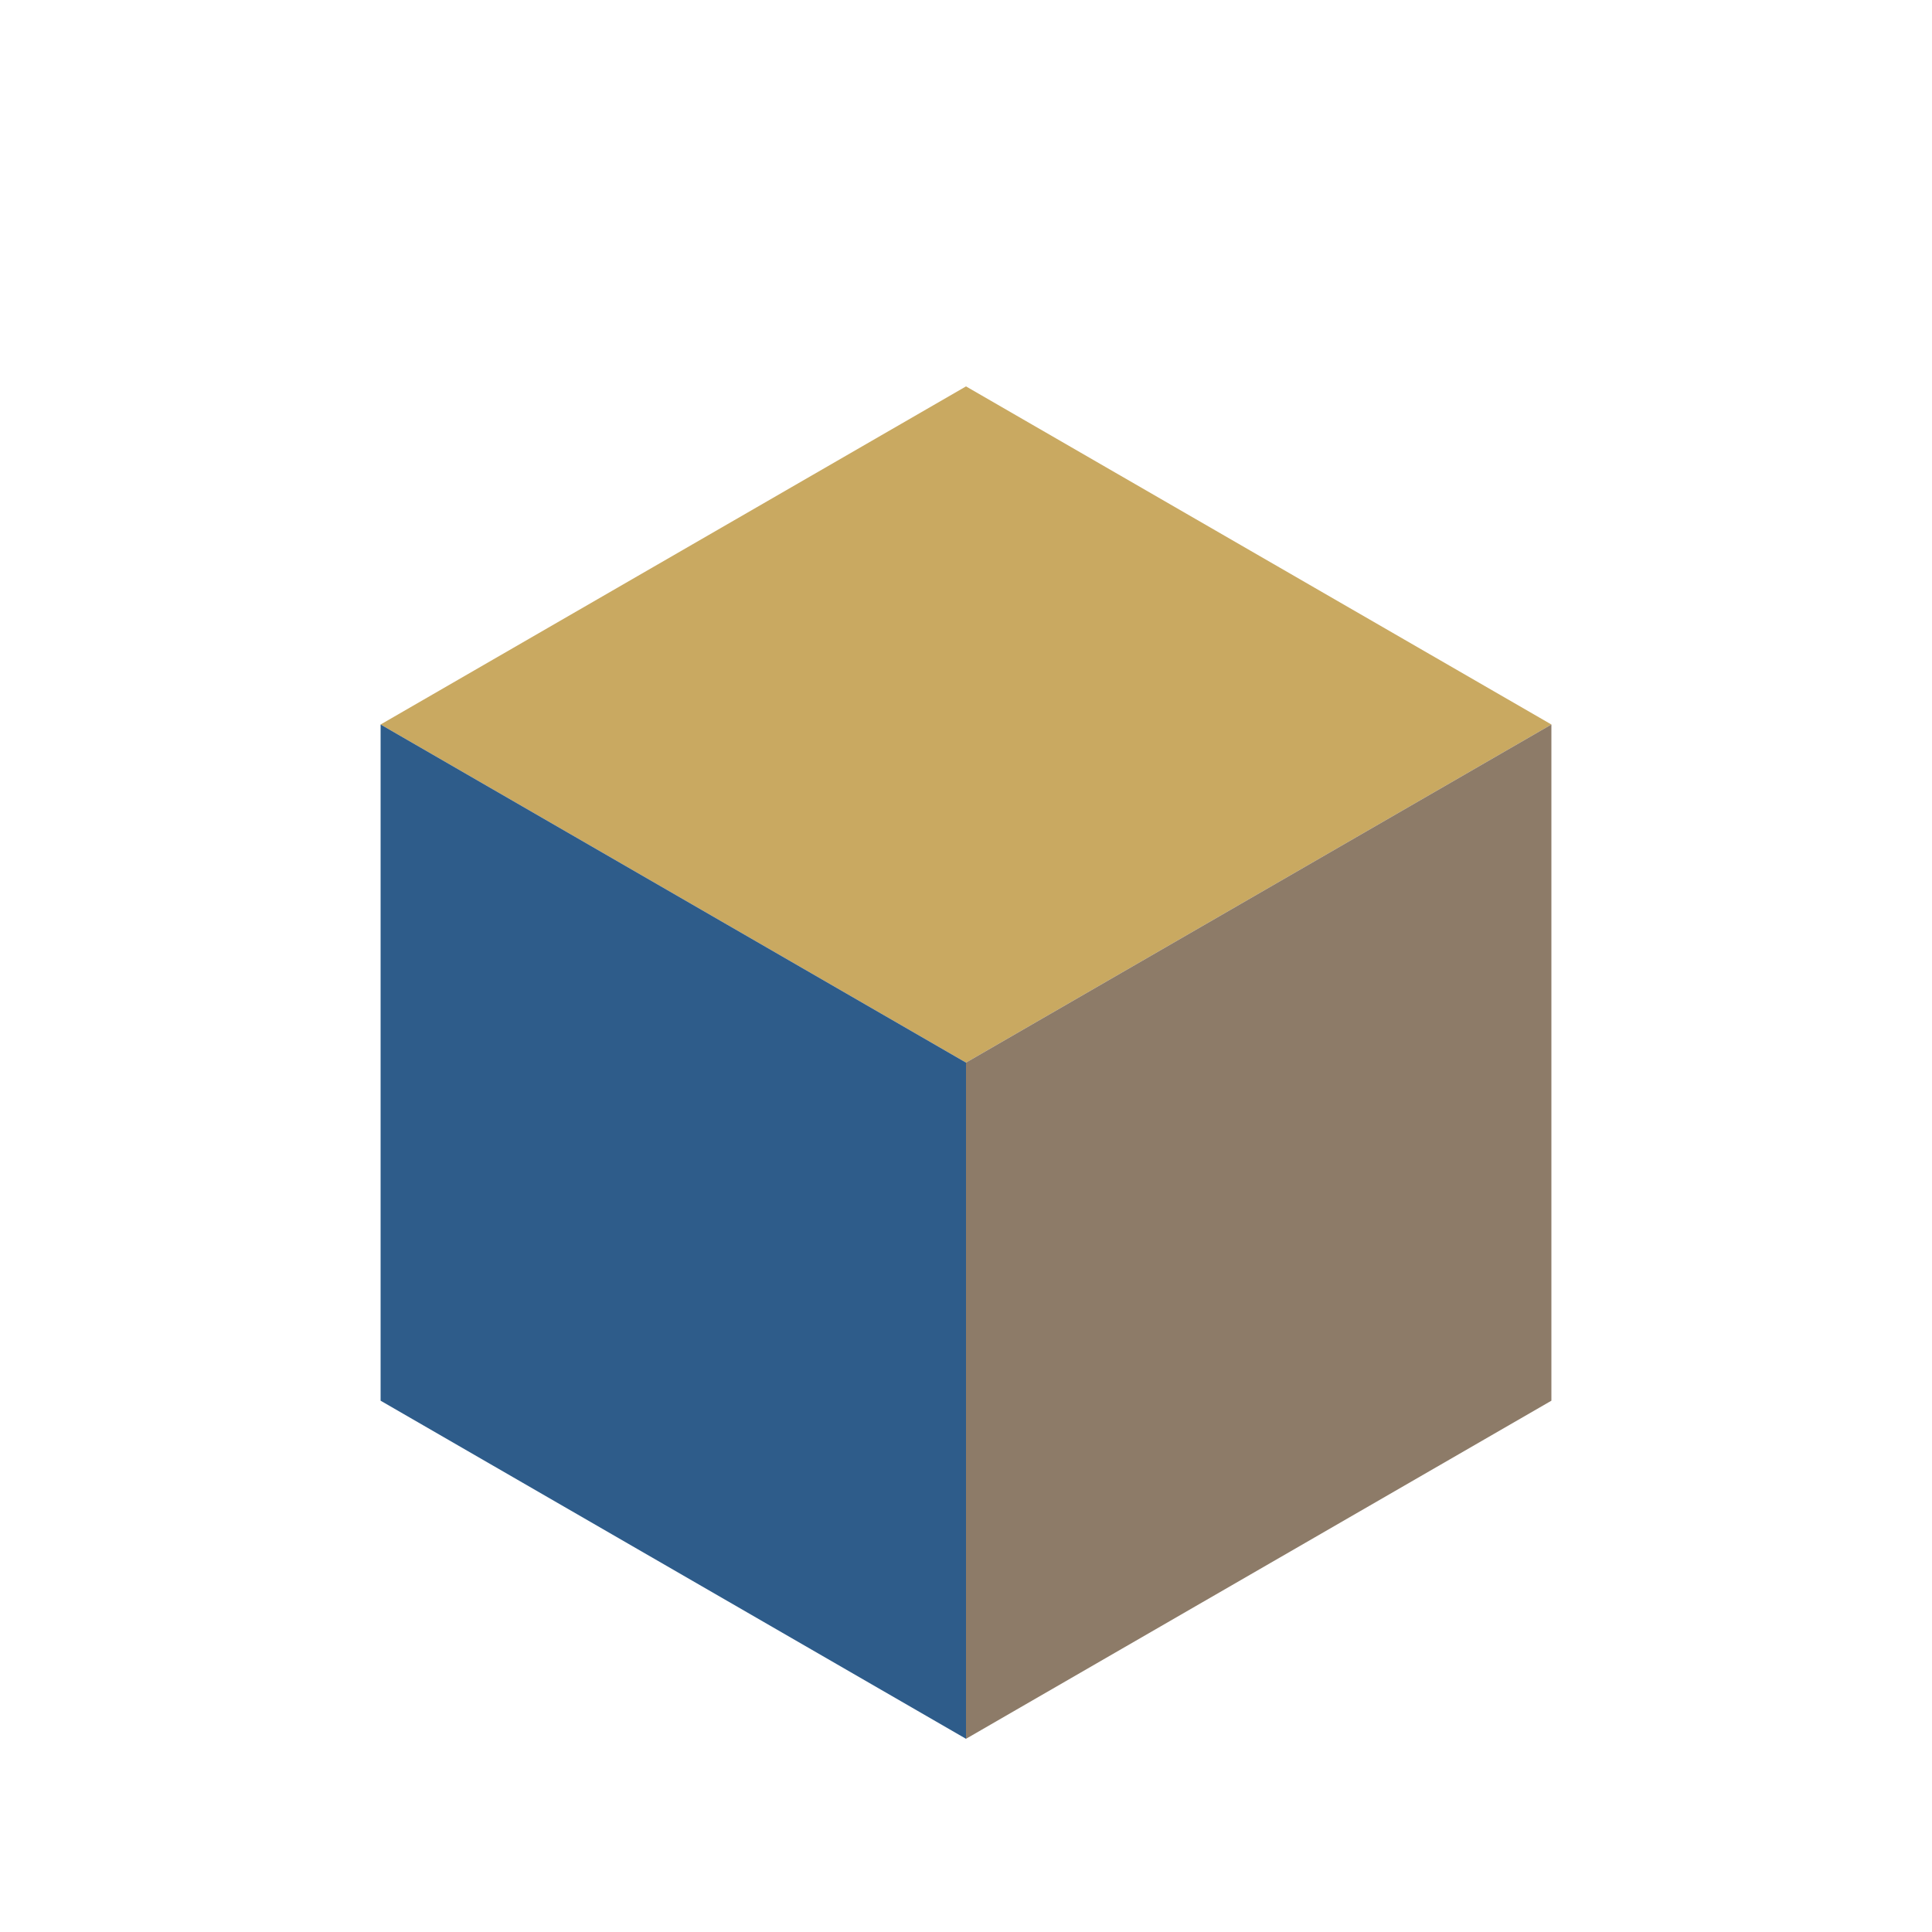 <?xml version="1.0" encoding="utf-8"?>
<svg xmlns="http://www.w3.org/2000/svg" viewBox="0 0 200 200">
  <path d="M100 40 L160.6 75 L100 110 L39.4 75 Z" fill="#C9A961"/>
  <path d="M160.6 75 L160.6 145 L100 180 L100 110 Z" fill="#8D7B68"/>
  <path d="M39.4 75 L100 110 L100 180 L39.4 145 Z" fill="#2E5C8A"/>
</svg>